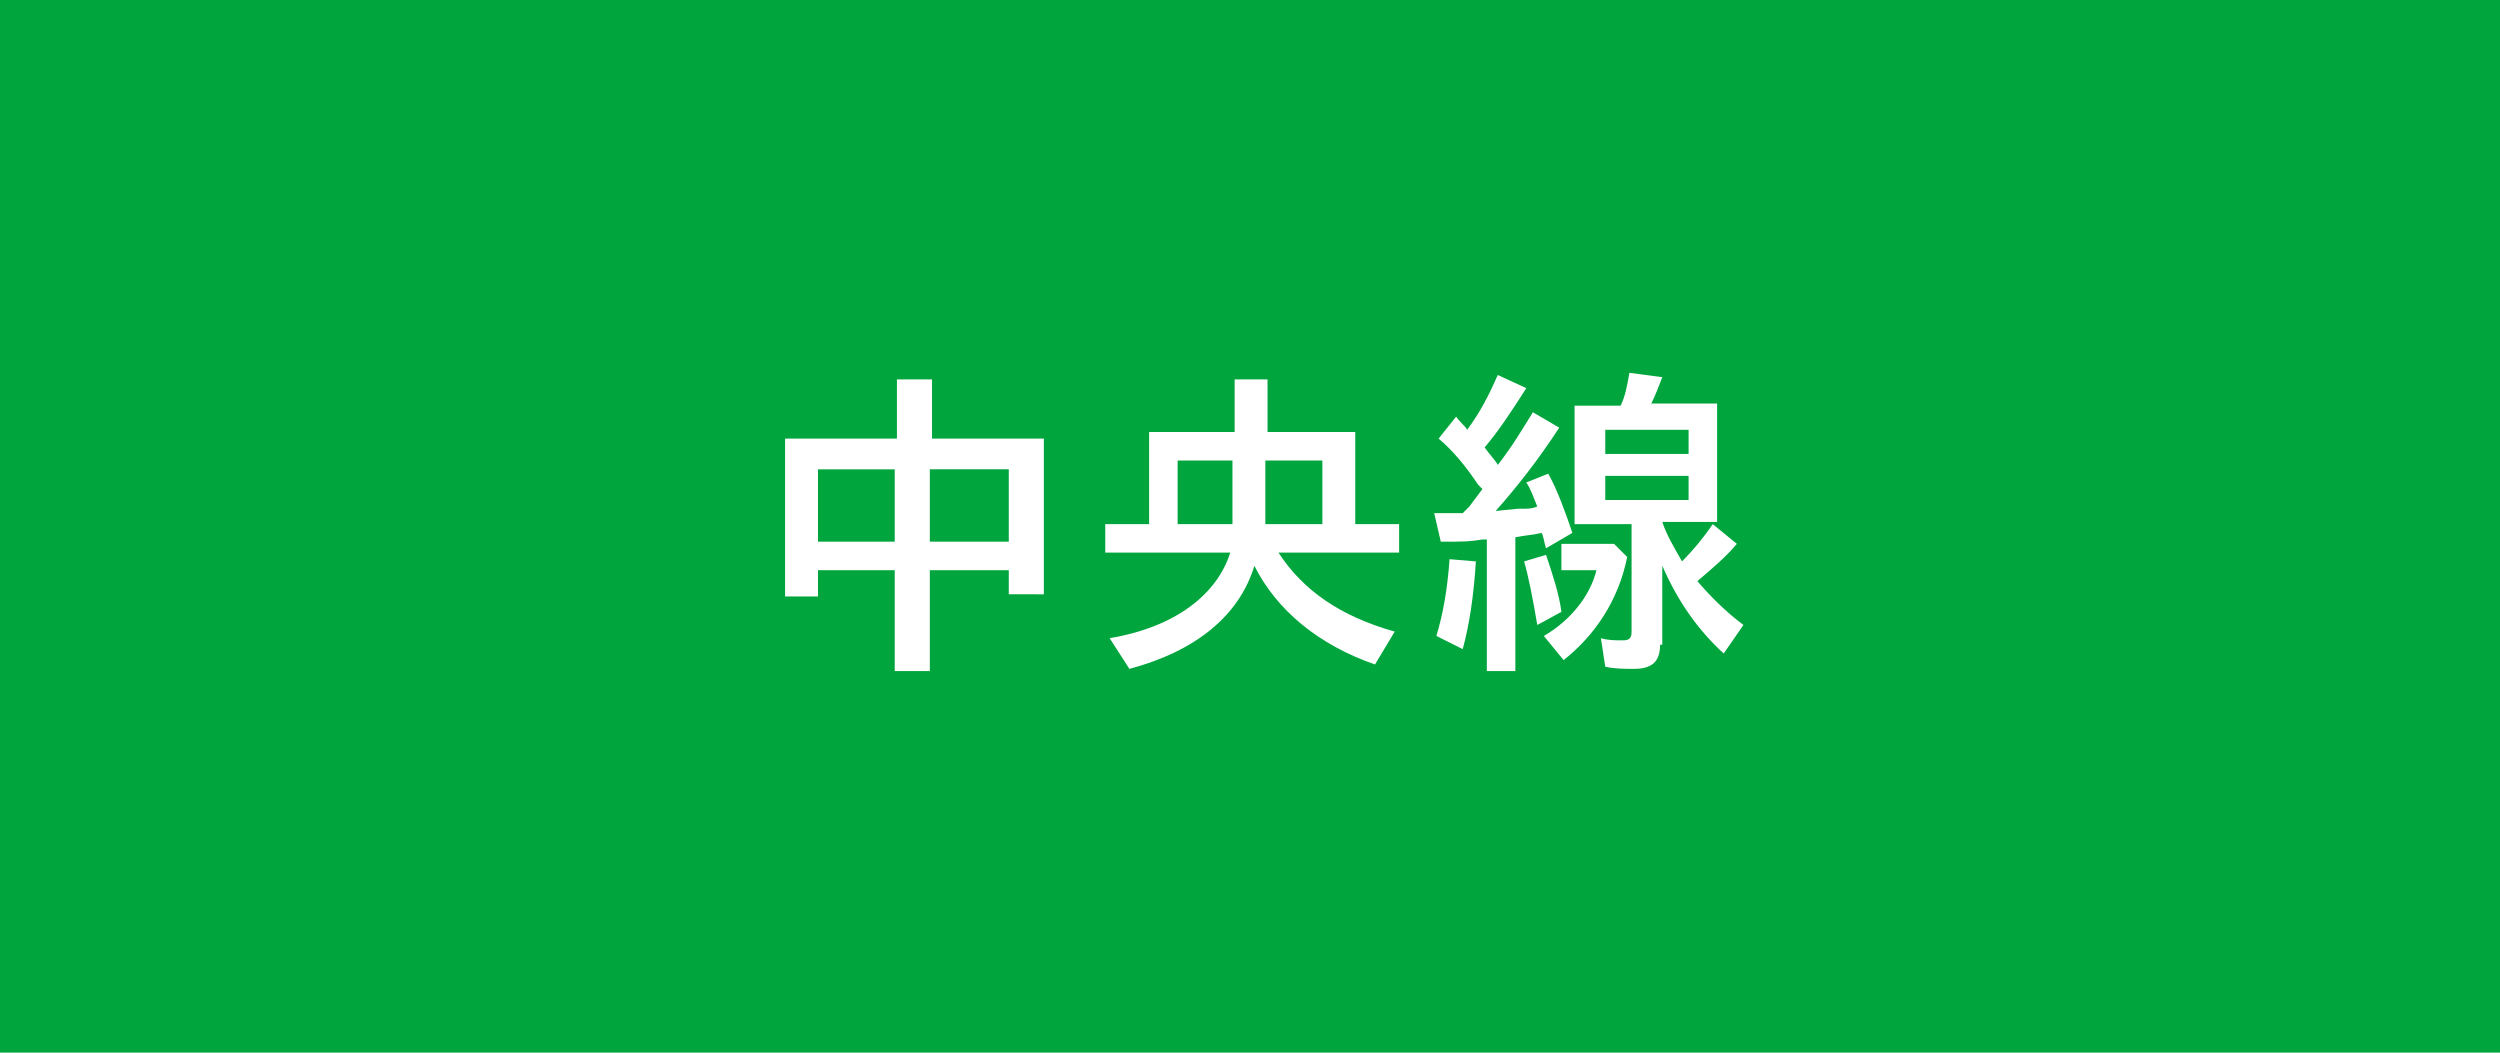 <?xml version="1.0" encoding="utf-8"?>
<!-- Generator: Adobe Illustrator 16.0.0, SVG Export Plug-In . SVG Version: 6.00 Build 0)  -->
<!DOCTYPE svg PUBLIC "-//W3C//DTD SVG 1.1//EN" "http://www.w3.org/Graphics/SVG/1.1/DTD/svg11.dtd">
<svg version="1.1" id="レイヤー_1" xmlns="http://www.w3.org/2000/svg" xmlns:xlink="http://www.w3.org/1999/xlink" x="0px"
	 y="0px" width="114px" height="48px" viewBox="0 0 114 48" enable-background="new 0 0 114 48" xml:space="preserve">
<g>
	<rect fill="#00A63D" width="114" height="48"/>
	<g>
		<path fill="#FFFFFF" d="M40.9,17.3h1.6V20h5.1v7.1H46V26h-3.6v4.6h-1.6V26h-3.5v1.2h-1.5V20h5.1V17.3z M37.3,24.7h3.5v-3.3h-3.5
			V24.7z M46,21.4h-3.6v3.3H46V21.4z"/>
		<path fill="#FFFFFF" d="M58.3,25.2c1.1,1.7,2.8,2.9,5.3,3.6l-0.9,1.5c-2.6-0.9-4.5-2.5-5.5-4.5c-0.7,2.3-2.7,3.9-5.7,4.7l-0.9-1.4
			c3-0.5,4.9-2,5.5-3.9h-5.7v-1.3h2v-4.2h3.9v-2.4h1.5v2.4h4v4.2h2v1.3H58.3z M53.7,21v2.9h2.5V21H53.7z M57.7,23.9h2.6V21h-2.6
			V23.9z"/>
		<path fill="#FFFFFF" d="M67.4,22.1c-0.6-0.9-1.2-1.6-1.8-2.1l0.8-1c0.3,0.4,0.4,0.4,0.5,0.6c0.6-0.8,1-1.6,1.4-2.5l1.3,0.6
			c-0.7,1.1-1.3,2-1.9,2.7c0.2,0.3,0.5,0.6,0.6,0.8c0.7-0.9,1.1-1.6,1.6-2.4l1.2,0.7c-0.9,1.4-2,2.8-2.9,3.8l1-0.1
			c0.6,0,0.6,0,0.9-0.1c-0.2-0.5-0.3-0.8-0.5-1.1l1-0.4c0.4,0.7,0.8,1.8,1.1,2.7L70.5,25c-0.1-0.3-0.1-0.5-0.2-0.7
			c-0.4,0.1-0.7,0.1-1.2,0.2v6.1h-1.3v-6c-0.1,0-0.1,0-0.2,0c-0.6,0.1-0.8,0.1-1.9,0.1l-0.3-1.3h0.4l0.3,0l0.6,0l0.3-0.3l0.3-0.4
			l0.3-0.4L67.4,22.1z M65.5,29c0.3-1,0.5-2.1,0.6-3.5l1.2,0.1c-0.1,1.6-0.3,2.9-0.6,4L65.5,29z M70.1,28.5
			c-0.2-1.2-0.4-2.2-0.6-2.9l1-0.3c0.3,0.9,0.6,1.8,0.7,2.6L70.1,28.5z M73.6,24.8l0.6,0.6c-0.4,2-1.5,3.6-2.9,4.7l-0.9-1.1
			c1.2-0.7,2.1-1.8,2.4-3h-1.6v-1.2H73.6z M75.7,29.4c0,0.8-0.4,1.1-1.2,1.1c-0.4,0-0.9,0-1.3-0.1L73,29.1c0.3,0.1,0.7,0.1,1,0.1
			c0.3,0,0.4-0.1,0.4-0.4v-4.9h-2.6v-5.4h2.1c0.2-0.4,0.3-0.9,0.4-1.5l1.5,0.2c-0.2,0.5-0.3,0.8-0.5,1.2h3v5.4h-2.5
			c0.2,0.6,0.5,1.1,0.9,1.8c0.5-0.5,1-1.1,1.4-1.7l1.1,0.9c-0.5,0.6-1.1,1.1-1.8,1.7c0.6,0.7,1.3,1.4,2.1,2l-0.9,1.3
			c-1.2-1.1-2.1-2.4-2.8-4V29.4z M73.2,20.7h3.8v-1.1h-3.8V20.7z M73.2,22.8h3.8v-1.1h-3.8V22.8z"/>
	</g>
</g>
<g>
</g>
<g>
</g>
<g>
</g>
<g>
</g>
<g>
</g>
<g>
</g>
</svg>
